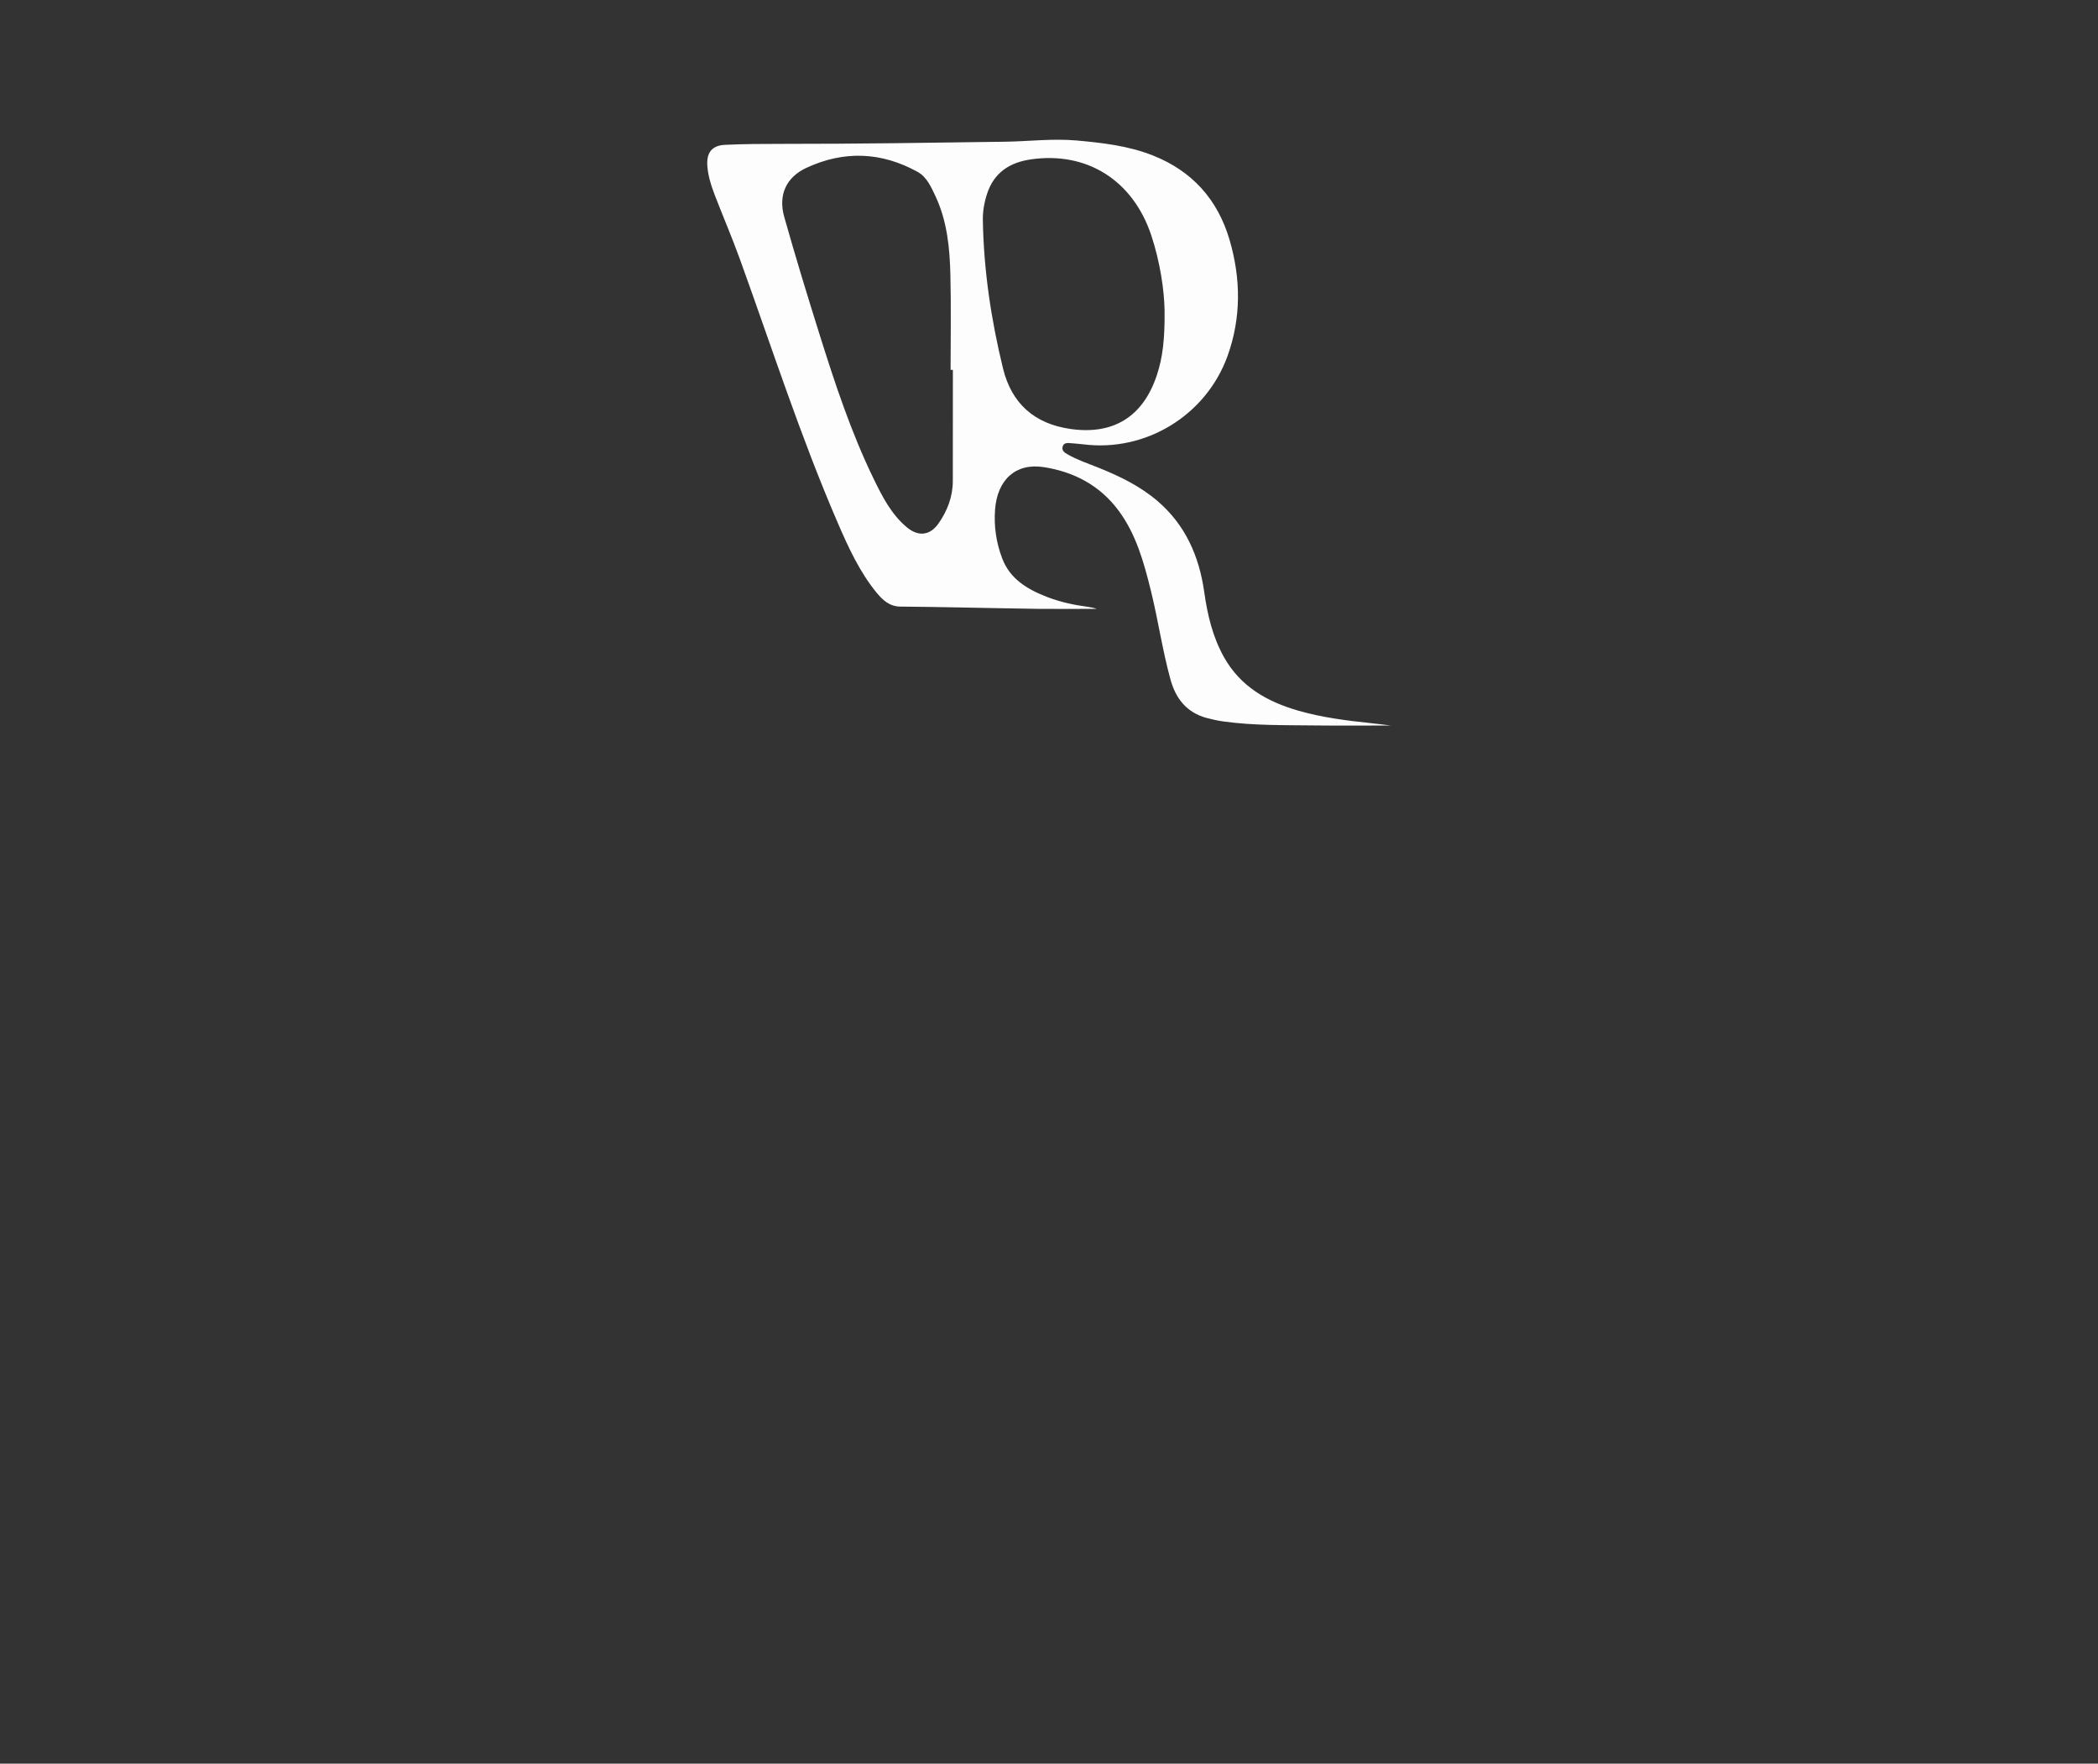 <?xml version="1.0" encoding="UTF-8"?> <svg xmlns="http://www.w3.org/2000/svg" viewBox="1946.285 2454.845 107.43 90.31" width="107.43" height="90.31"><rect x="1946.285" y="2454.845" width="107.43" height="90.31" fill="#333333" stroke="none"/><path fill="rgb(253, 253, 253)" stroke="none" fill-opacity="1" stroke-width="1" stroke-opacity="1" color="rgb(51, 51, 51)" font-size-adjust="none" class="d" id="tSvg4df933cb1f" title="Path 1" d="M 2017.5 2491.995 C 2016.161 2491.995 2014.897 2492.008 2013.636 2491.992 C 2012.062 2491.972 2010.482 2492.005 2008.918 2491.786 C 2008.622 2491.743 2008.329 2491.679 2008.039 2491.6 C 2007.055 2491.321 2006.494 2490.626 2006.224 2489.65 C 2005.807 2488.145 2005.589 2486.593 2005.214 2485.078 C 2004.856 2483.633 2004.461 2482.201 2003.562 2480.989 C 2002.601 2479.693 2001.262 2478.999 1999.721 2478.763 C 1998.287 2478.544 1997.352 2479.417 1997.238 2480.939 C 1997.173 2481.799 1997.3 2482.64 1997.603 2483.437 C 1998.01 2484.514 1998.923 2485.035 1999.92 2485.42 C 2000.578 2485.673 2001.268 2485.822 2001.966 2485.915 C 2002.129 2485.939 2002.291 2485.969 2002.445 2486.022 C 2001.448 2486.022 2000.451 2486.032 1999.454 2486.022 C 1998.098 2486.005 1996.746 2485.972 1995.391 2485.949 C 1994.387 2485.932 1993.387 2485.912 1992.384 2485.906 C 1991.843 2485.902 1991.488 2485.577 1991.175 2485.198 C 1990.299 2484.128 1989.725 2482.872 1989.181 2481.613 C 1987.278 2477.208 1985.806 2472.633 1984.174 2468.122 C 1983.779 2467.029 1983.32 2465.959 1982.9 2464.873 C 1982.711 2464.378 1982.541 2463.873 1982.505 2463.338 C 1982.457 2462.66 1982.737 2462.295 1983.408 2462.261 C 1984.382 2462.215 1985.359 2462.212 1986.337 2462.212 C 1990.139 2462.215 1993.944 2462.155 1997.746 2462.102 C 1998.968 2462.085 2000.19 2461.929 2001.415 2462.039 C 2002.738 2462.158 2004.057 2462.308 2005.312 2462.803 C 2007.319 2463.594 2008.638 2465.052 2009.247 2467.132 C 2009.827 2469.112 2009.847 2471.115 2009.143 2473.072 C 2008.039 2476.128 2004.94 2478.002 2001.757 2477.597 C 2001.539 2477.57 2001.317 2477.557 2001.096 2477.537 C 2000.936 2477.524 2000.76 2477.514 2000.702 2477.703 C 2000.636 2477.909 2000.789 2478.019 2000.943 2478.105 C 2001.454 2478.401 2002.015 2478.583 2002.559 2478.803 C 2003.631 2479.235 2004.66 2479.736 2005.549 2480.494 C 2006.98 2481.716 2007.69 2483.321 2007.951 2485.171 C 2008.114 2486.331 2008.381 2487.46 2008.957 2488.49 C 2009.808 2490.012 2011.183 2490.779 2012.773 2491.238 C 2013.981 2491.583 2015.219 2491.743 2016.464 2491.872C 2016.786 2491.905 2017.109 2491.949 2017.5 2491.995Z M 1995.078 2473.783 C 1995.039 2473.783 1995 2473.783 1994.961 2473.783 C 1994.961 2472.165 1994.99 2470.547 1994.951 2468.932 C 1994.919 2467.554 1994.788 2466.178 1994.192 2464.903 C 1993.967 2464.424 1993.746 2463.909 1993.273 2463.647 C 1991.413 2462.617 1989.491 2462.547 1987.568 2463.444 C 1986.539 2463.926 1986.128 2464.833 1986.441 2465.946 C 1987.011 2467.969 1987.624 2469.979 1988.256 2471.986 C 1989.044 2474.497 1989.869 2476.995 1991.022 2479.364 C 1991.465 2480.278 1991.931 2481.191 1992.729 2481.852 C 1993.316 2482.337 1993.909 2482.268 1994.345 2481.646 C 1994.798 2480.999 1995.075 2480.274 1995.075 2479.464C 1995.075 2477.57 1995.075 2475.676 1995.078 2473.783Z M 2005.918 2470.713 C 2005.898 2469.723 2005.699 2468.288 2005.237 2466.896 C 2004.302 2464.085 2001.946 2462.59 1999.073 2463.006 C 1997.997 2463.162 1997.186 2463.673 1996.828 2464.77 C 1996.684 2465.212 1996.603 2465.67 1996.613 2466.135 C 1996.658 2468.703 1997.039 2471.228 1997.645 2473.71 C 1998.085 2475.51 1999.255 2476.544 2001.092 2476.809 C 2003.269 2477.125 2004.8 2476.205 2005.514 2474.082C 2005.83 2473.145 2005.934 2472.172 2005.918 2470.713Z"></path><defs> </defs></svg> 